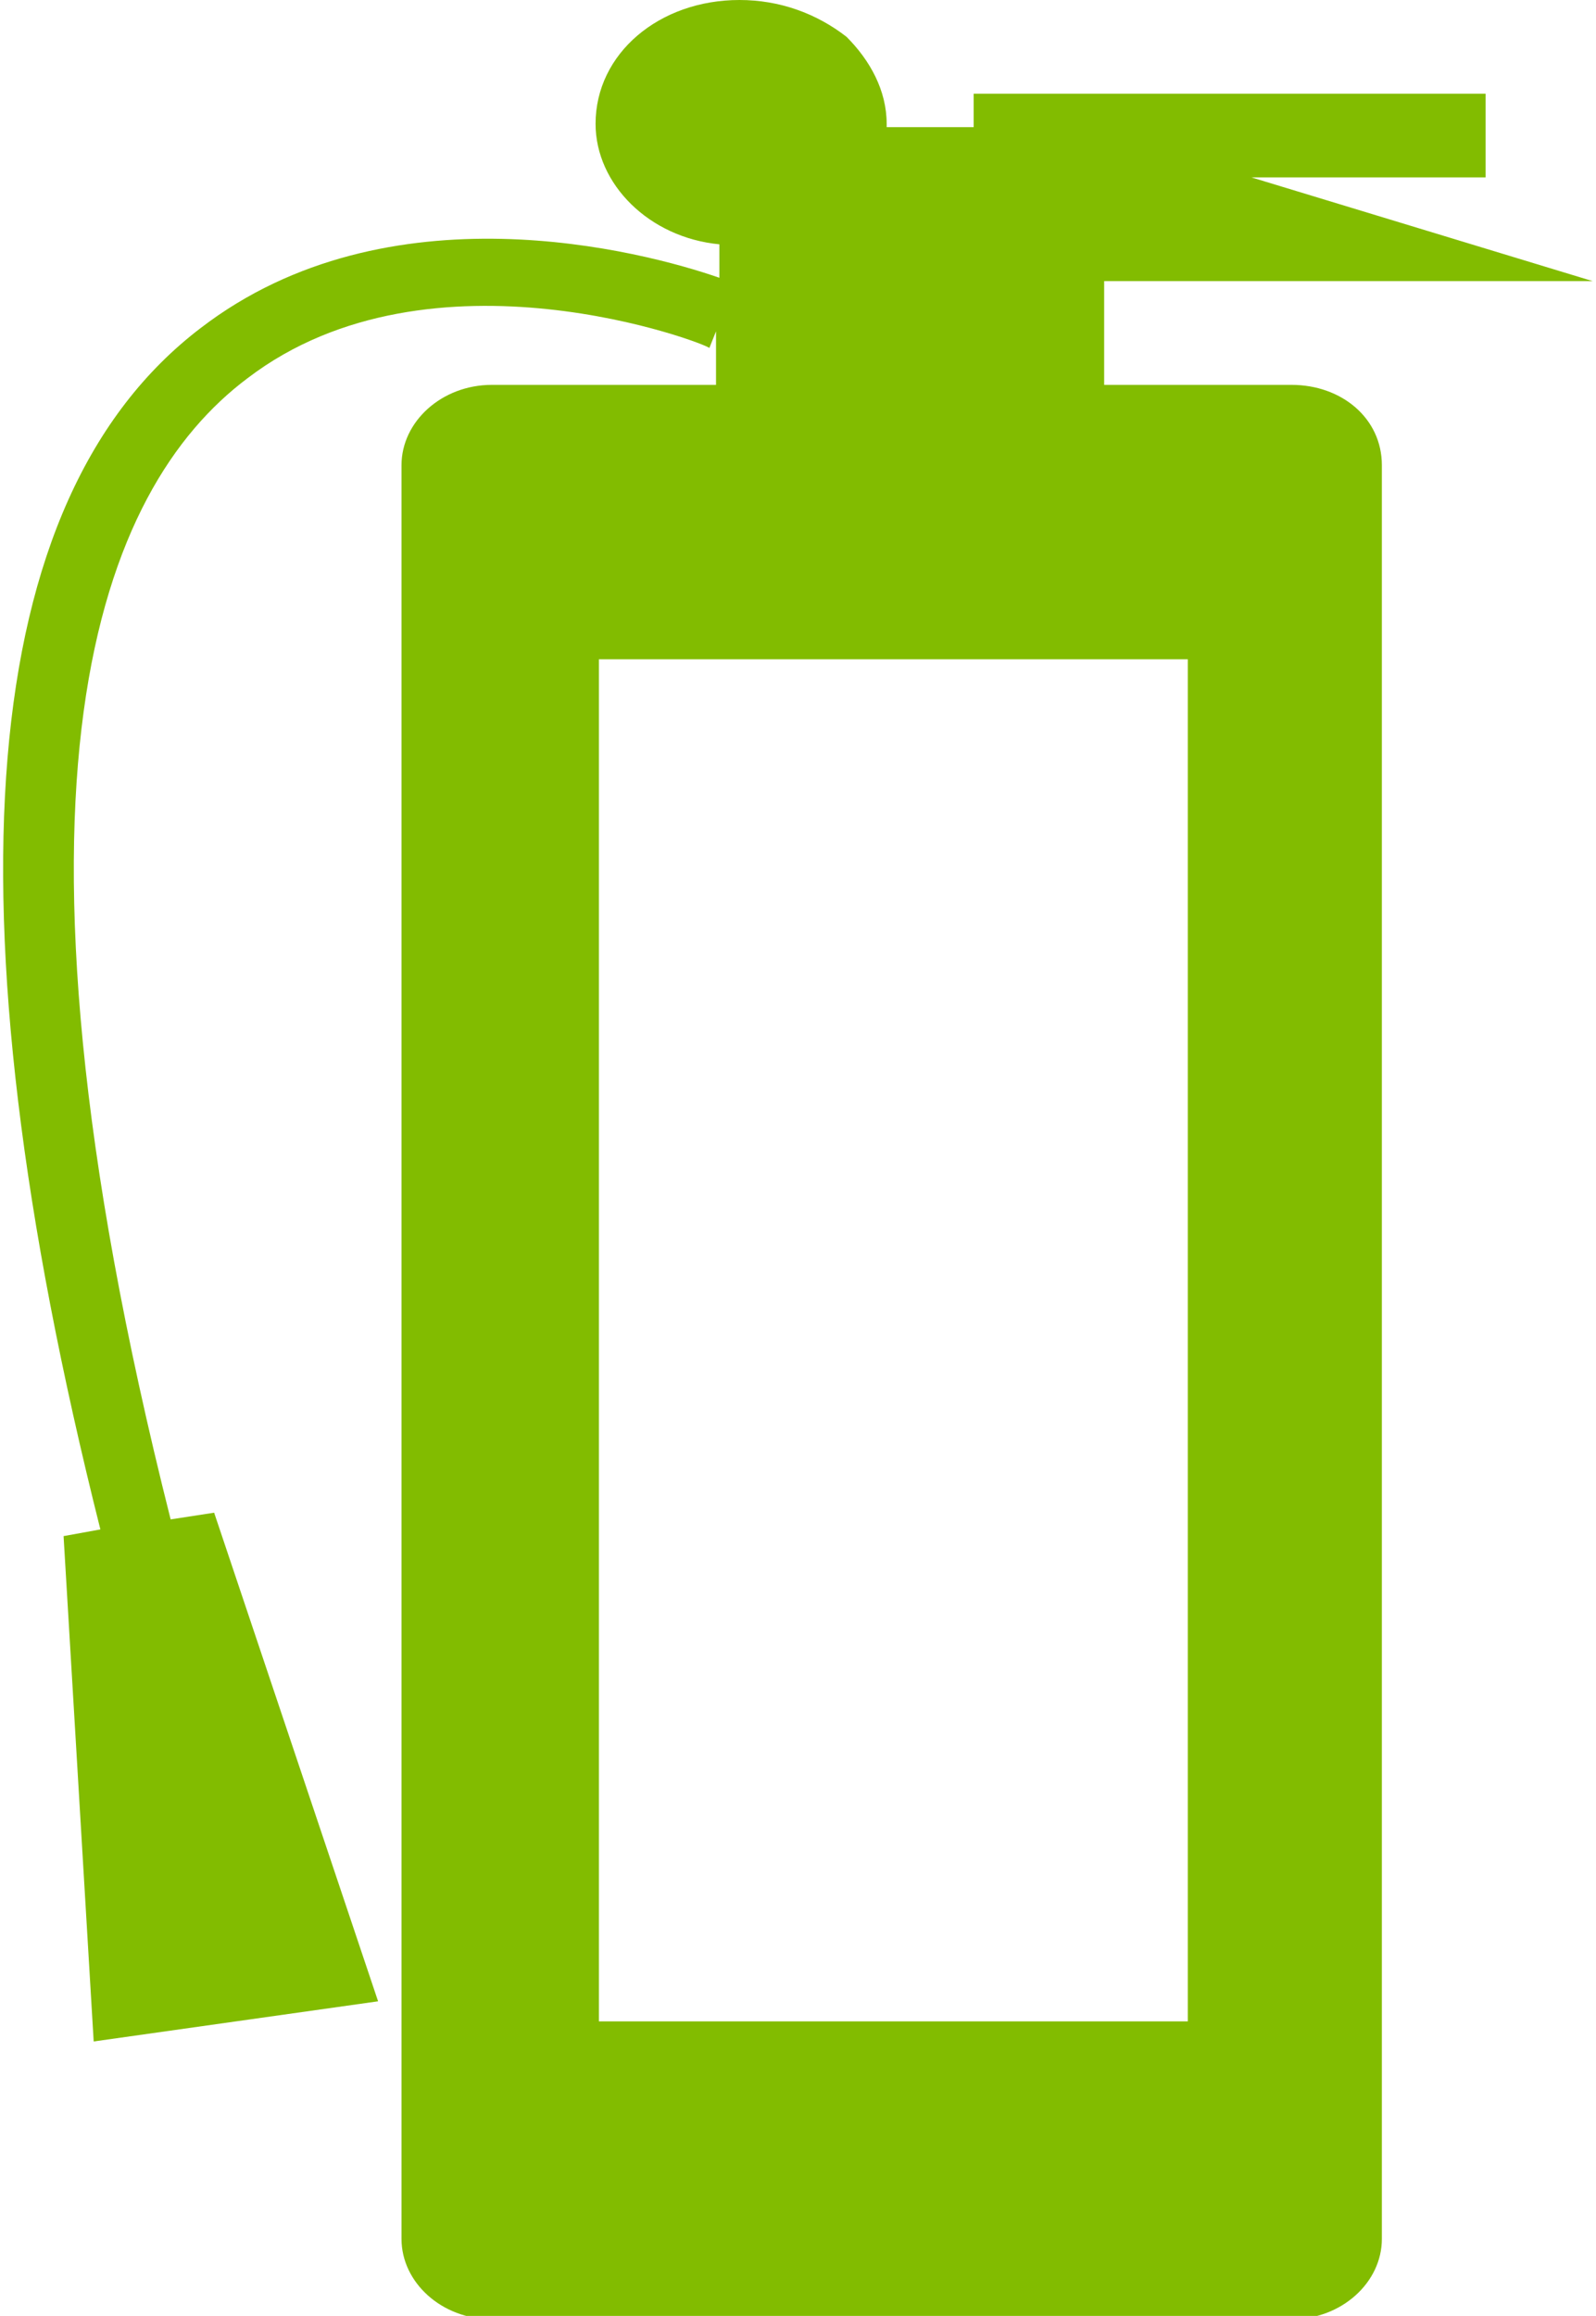 <?xml version="1.0" encoding="utf-8"?>
<!-- Generator: Adobe Illustrator 21.1.0, SVG Export Plug-In . SVG Version: 6.00 Build 0)  -->
<svg version="1.1" id="Layer_1" xmlns="http://www.w3.org/2000/svg" xmlns:xlink="http://www.w3.org/1999/xlink" x="0px" y="0px"
	 viewBox="0 0 47.7 69.2" enable-background="new 0 0 47.7 69.2" xml:space="preserve">
<g>
	<defs>
		<rect id="SVGID_1_" y="0" width="47.7" height="69.2"/>
	</defs>
	<clipPath id="SVGID_2_">
		<use xlink:href="#SVGID_1_"  overflow="visible"/>
	</clipPath>
	<path clip-path="url(#SVGID_2_)" fill="#82BC00" d="M35.5,60.4H17.9V19.7h17.6V60.4z M38.6,11.5h-5.6V8.4h14.6L37.4,5.3h7V2.8H29.1
		v1h-0.8h-1.8c0,0,0-0.1,0-0.1c0-1-0.5-1.9-1.2-2.6C24.4,0.4,23.3,0,22.1,0c-2.4,0-4.3,1.6-4.3,3.7c0,1.8,1.6,3.4,3.7,3.6v1
		c-2.3-0.8-9.9-2.8-15.5,1.5c-6.7,5.1-7.7,17.2-3,35.9l-1.1,0.2l0.9,15.1l8.5-1.2L6.4,45.2l-1.3,0.2C-0.5,23.2,3,14.6,7.4,11.3
		c5.5-4.2,13.8-1,13.8-0.9l0.2-0.5v1.6h-6.7c-1.5,0-2.7,1.1-2.7,2.4v53c0,1.3,1.2,2.4,2.7,2.4h23.9c1.5,0,2.7-1.1,2.7-2.4v-53
		C41.3,12.5,40.1,11.5,38.6,11.5"/>
</g>
</svg>
